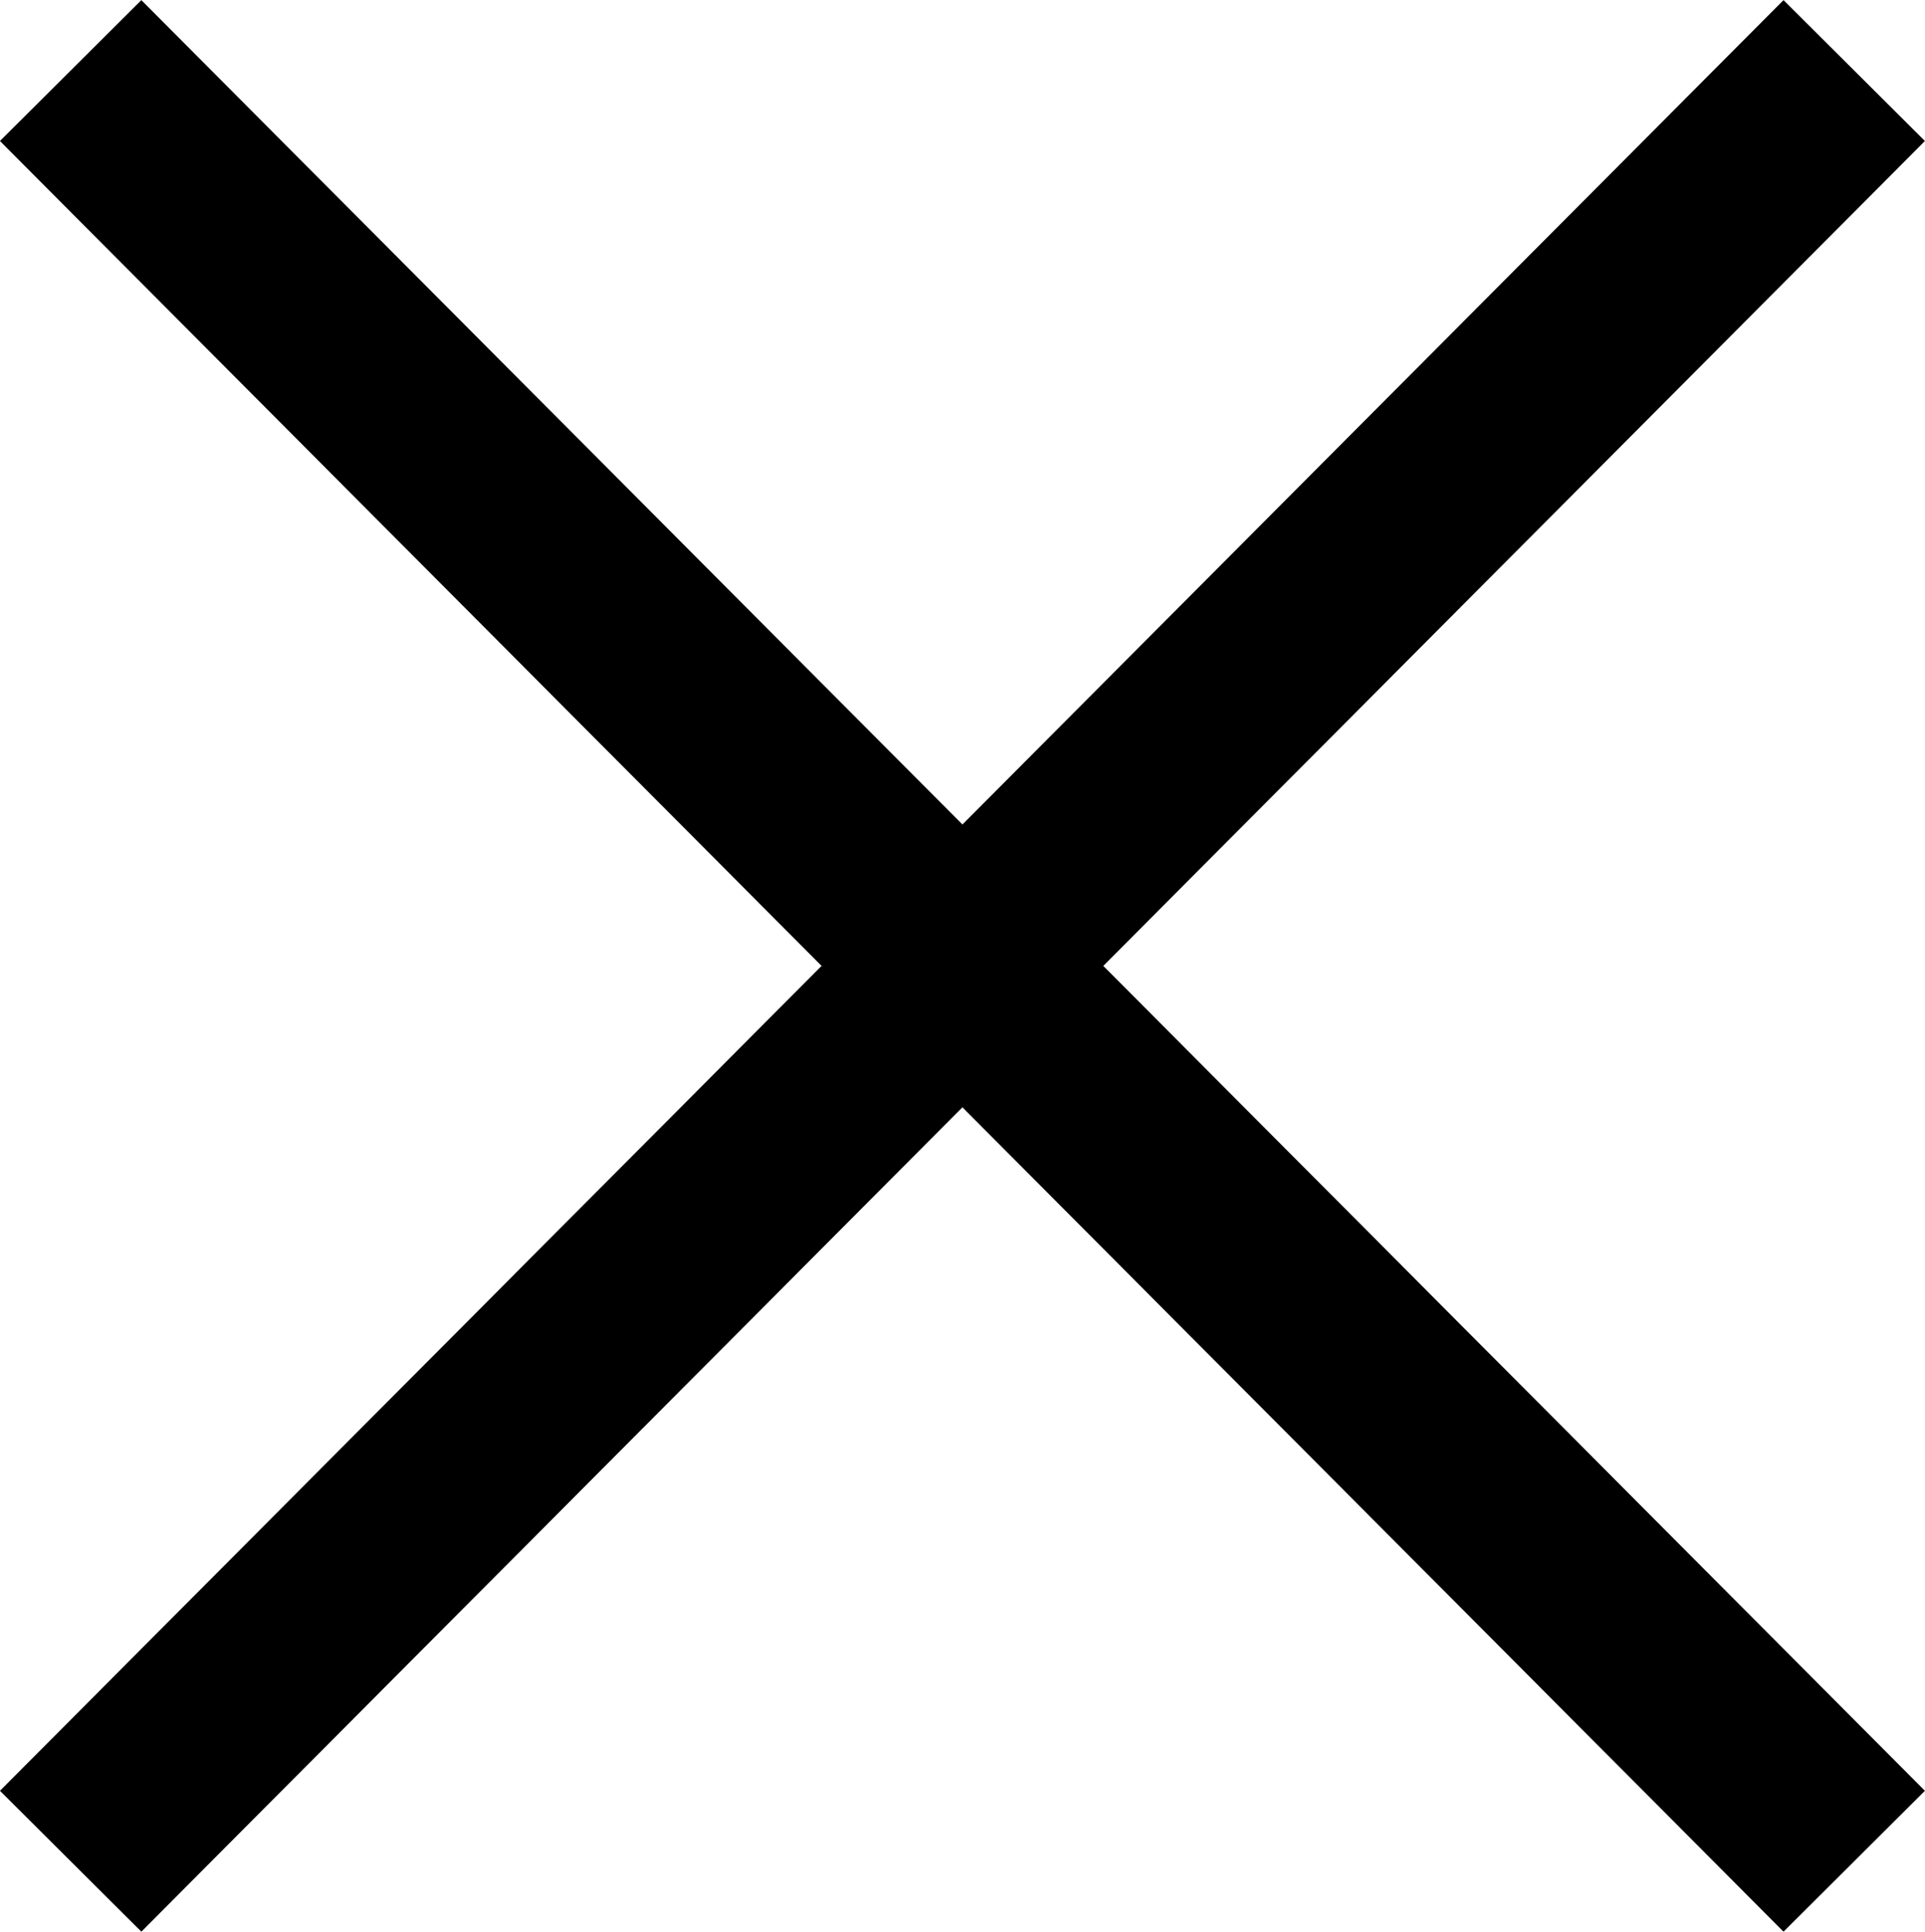<?xml version="1.0" encoding="UTF-8" standalone="no"?>
<svg
   xmlns:dc="http://purl.org/dc/elements/1.1/"
   xmlns:cc="http://creativecommons.org/ns#"
   xmlns:rdf="http://www.w3.org/1999/02/22-rdf-syntax-ns#"
   xmlns:svg="http://www.w3.org/2000/svg"
   xmlns="http://www.w3.org/2000/svg"
   version="1.1"
   id="svg4144"
   viewBox="0 0 14.467 14.516"
   height="4.097mm"
   width="4.083mm">
  <defs
     id="defs4146" />
  <g
     transform="translate(-163.507,-447.805)"
     id="layer1">
    <path
       id="path4696"
       d="m 177.442,448.335 -13.404,13.457"
       style="fill:none;fill-rule:evenodd;stroke:#000000;stroke-width:1.5;stroke-linecap:butt;stroke-linejoin:miter;stroke-miterlimit:4;stroke-dasharray:none;stroke-opacity:1" />
    <path
       style="fill:none;fill-rule:evenodd;stroke:#000000;stroke-width:1.5;stroke-linecap:butt;stroke-linejoin:miter;stroke-miterlimit:4;stroke-dasharray:none;stroke-opacity:1"
       d="m 164.038,448.335 13.404,13.457"
       id="path4700" />
  </g>
</svg>
